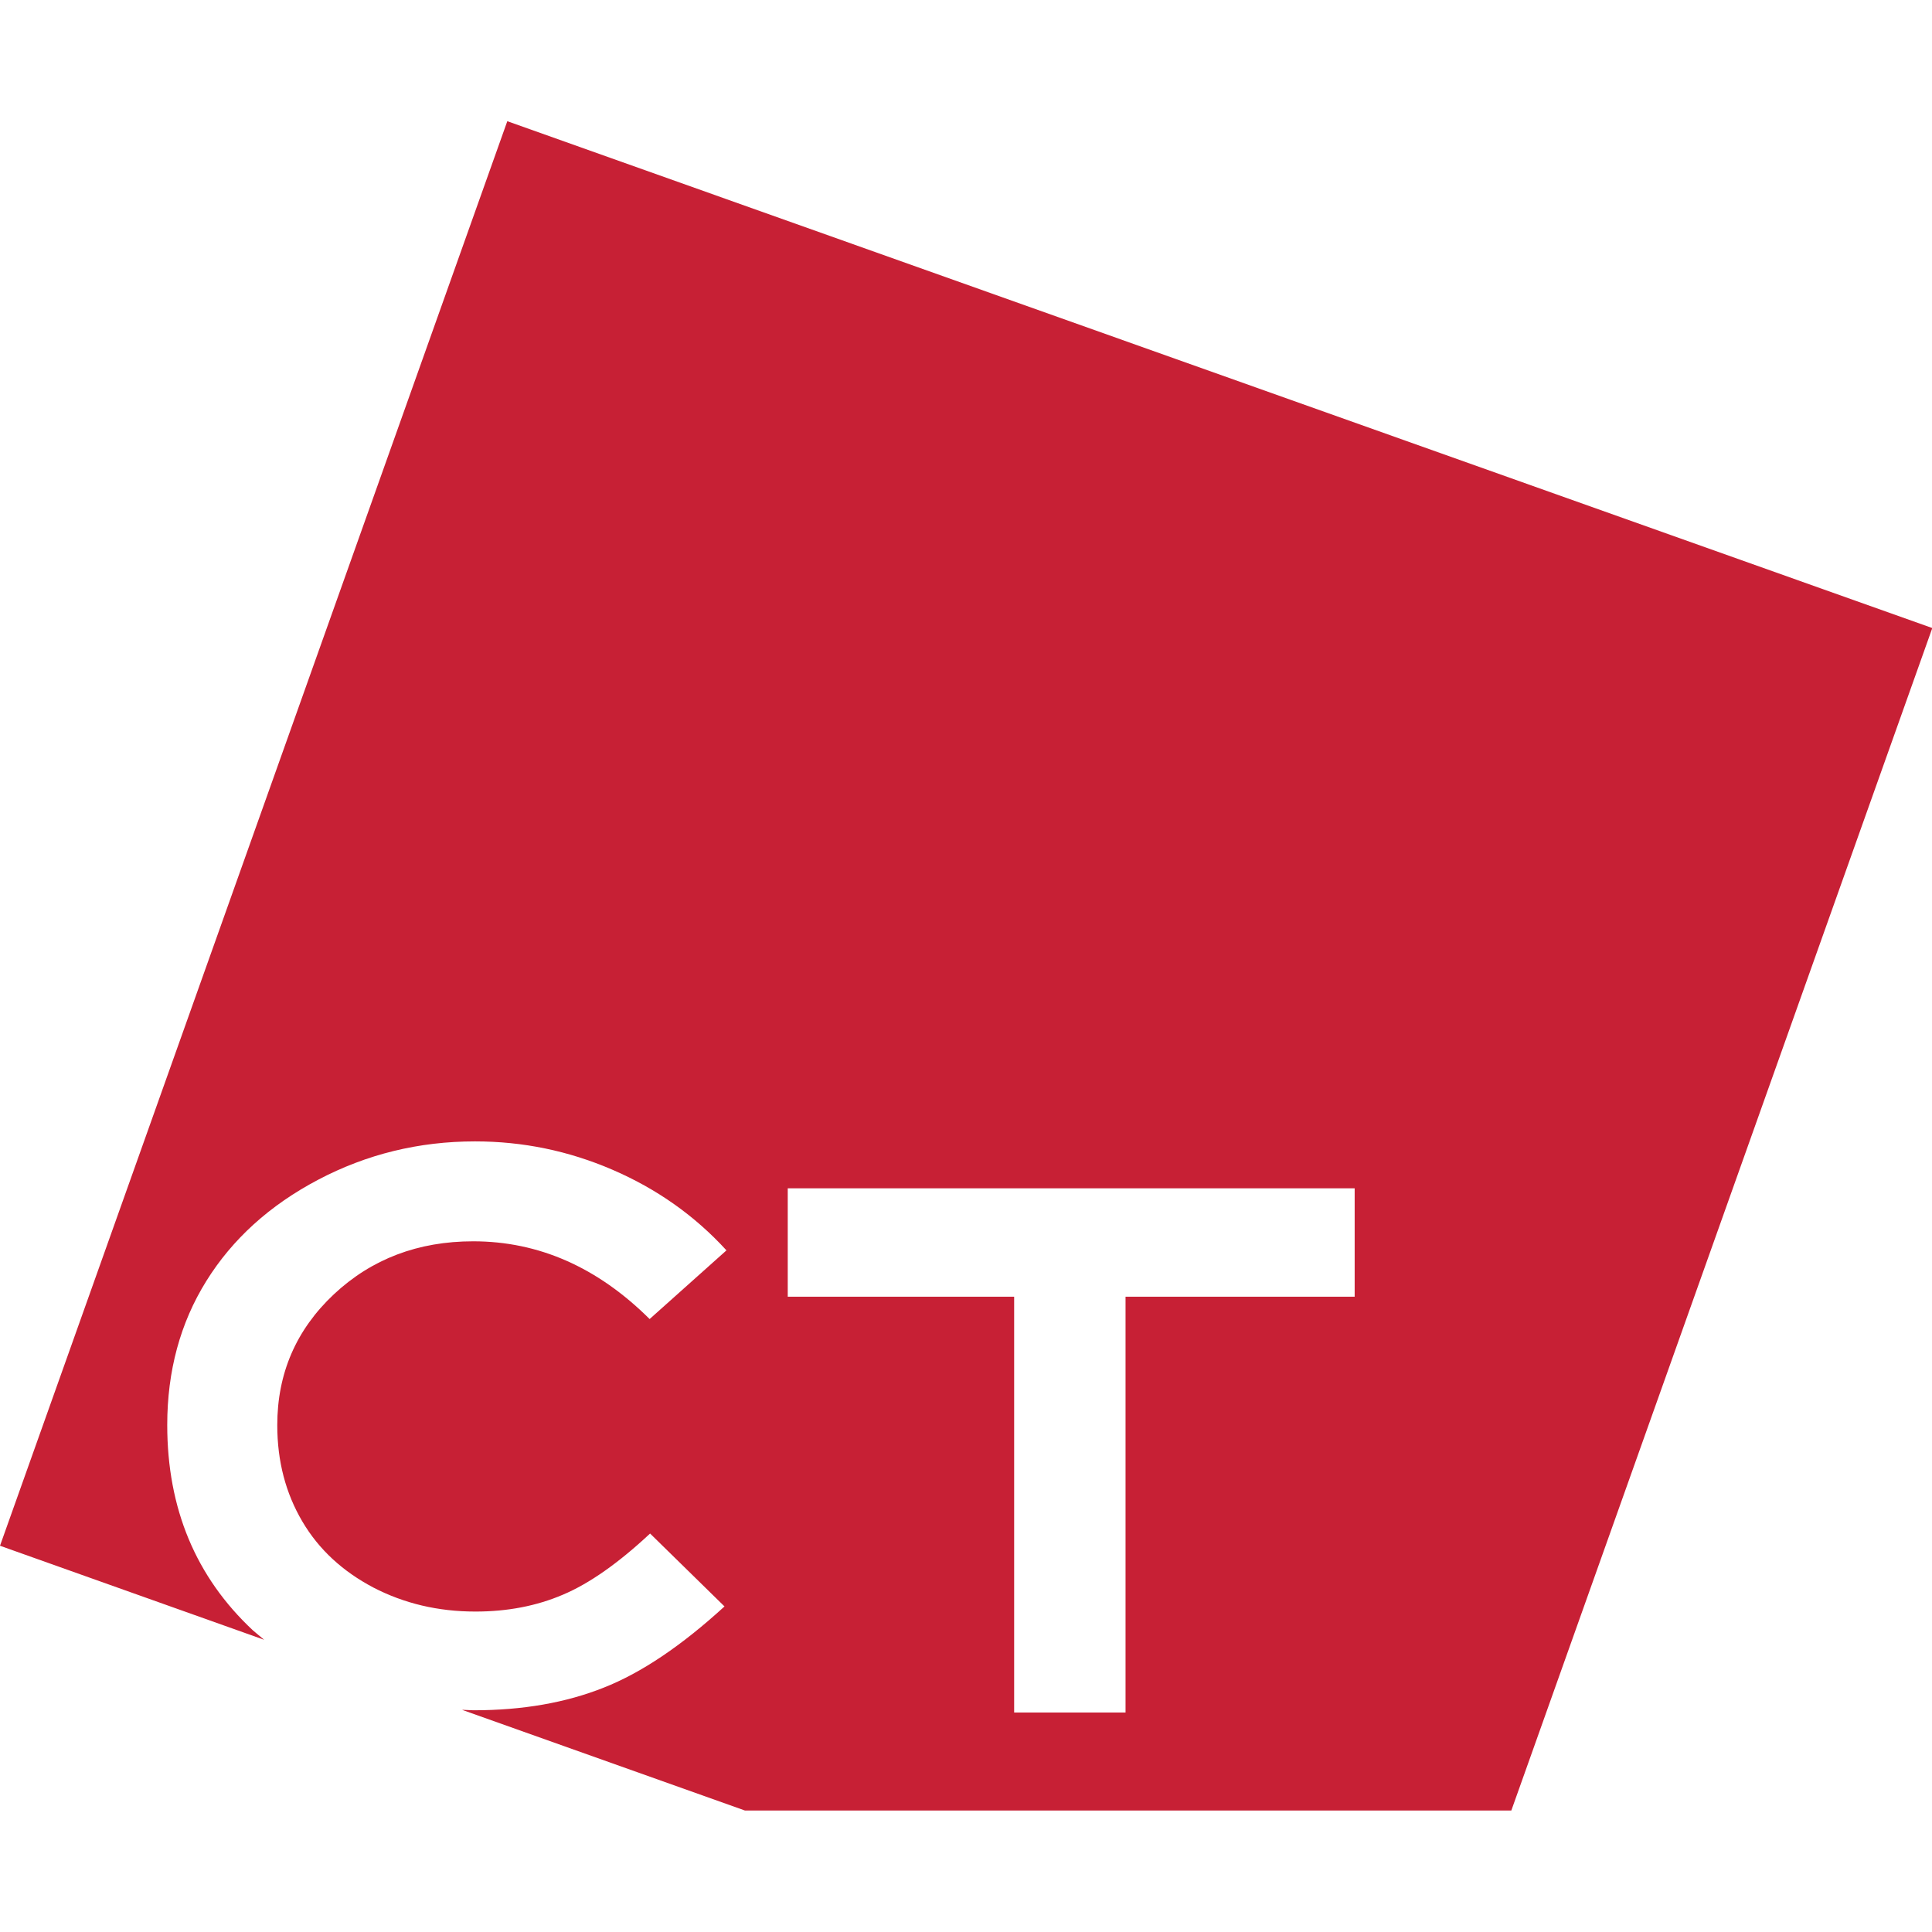 <svg id="Logo" xmlns="http://www.w3.org/2000/svg" viewBox="0 0 128 128">
  <defs>
    <style>
      .cls-1 {
        fill: #c72035;
        stroke-width: 0px;
      }
    </style>
  </defs>
  <path class="cls-1" d="M33.61,8.03L0,102.41l17.5,6.23c-.24-.2-.49-.41-.74-.62-3.79-3.54-5.68-8.08-5.68-13.61,0-3.58.86-6.76,2.59-9.54s4.2-5.02,7.41-6.71c3.21-1.69,6.67-2.54,10.39-2.54,3.16,0,6.19.62,9.11,1.88,2.92,1.26,5.44,3.03,7.55,5.34l-5.09,4.55c-3.46-3.44-7.36-5.15-11.69-5.15-3.65,0-6.73,1.17-9.23,3.51-2.5,2.35-3.75,5.24-3.75,8.67,0,2.4.56,4.51,1.66,6.38s2.68,3.31,4.71,4.38c2.03,1.05,4.27,1.59,6.76,1.59,2.12,0,4.05-.37,5.8-1.12,1.75-.74,3.67-2.09,5.77-4.05l4.93,4.83c-2.83,2.59-5.49,4.39-8,5.38-2.51,1-5.38,1.5-8.6,1.5-.27,0-.52-.03-.79-.03l18.74,6.67h50.78s27.89-78.34,27.89-78.34L33.61,8.03ZM89.75,85.91h-15.18v27.55h-7.38v-27.55h-15v-7.18h37.56v7.18h0Z"/>
</svg>